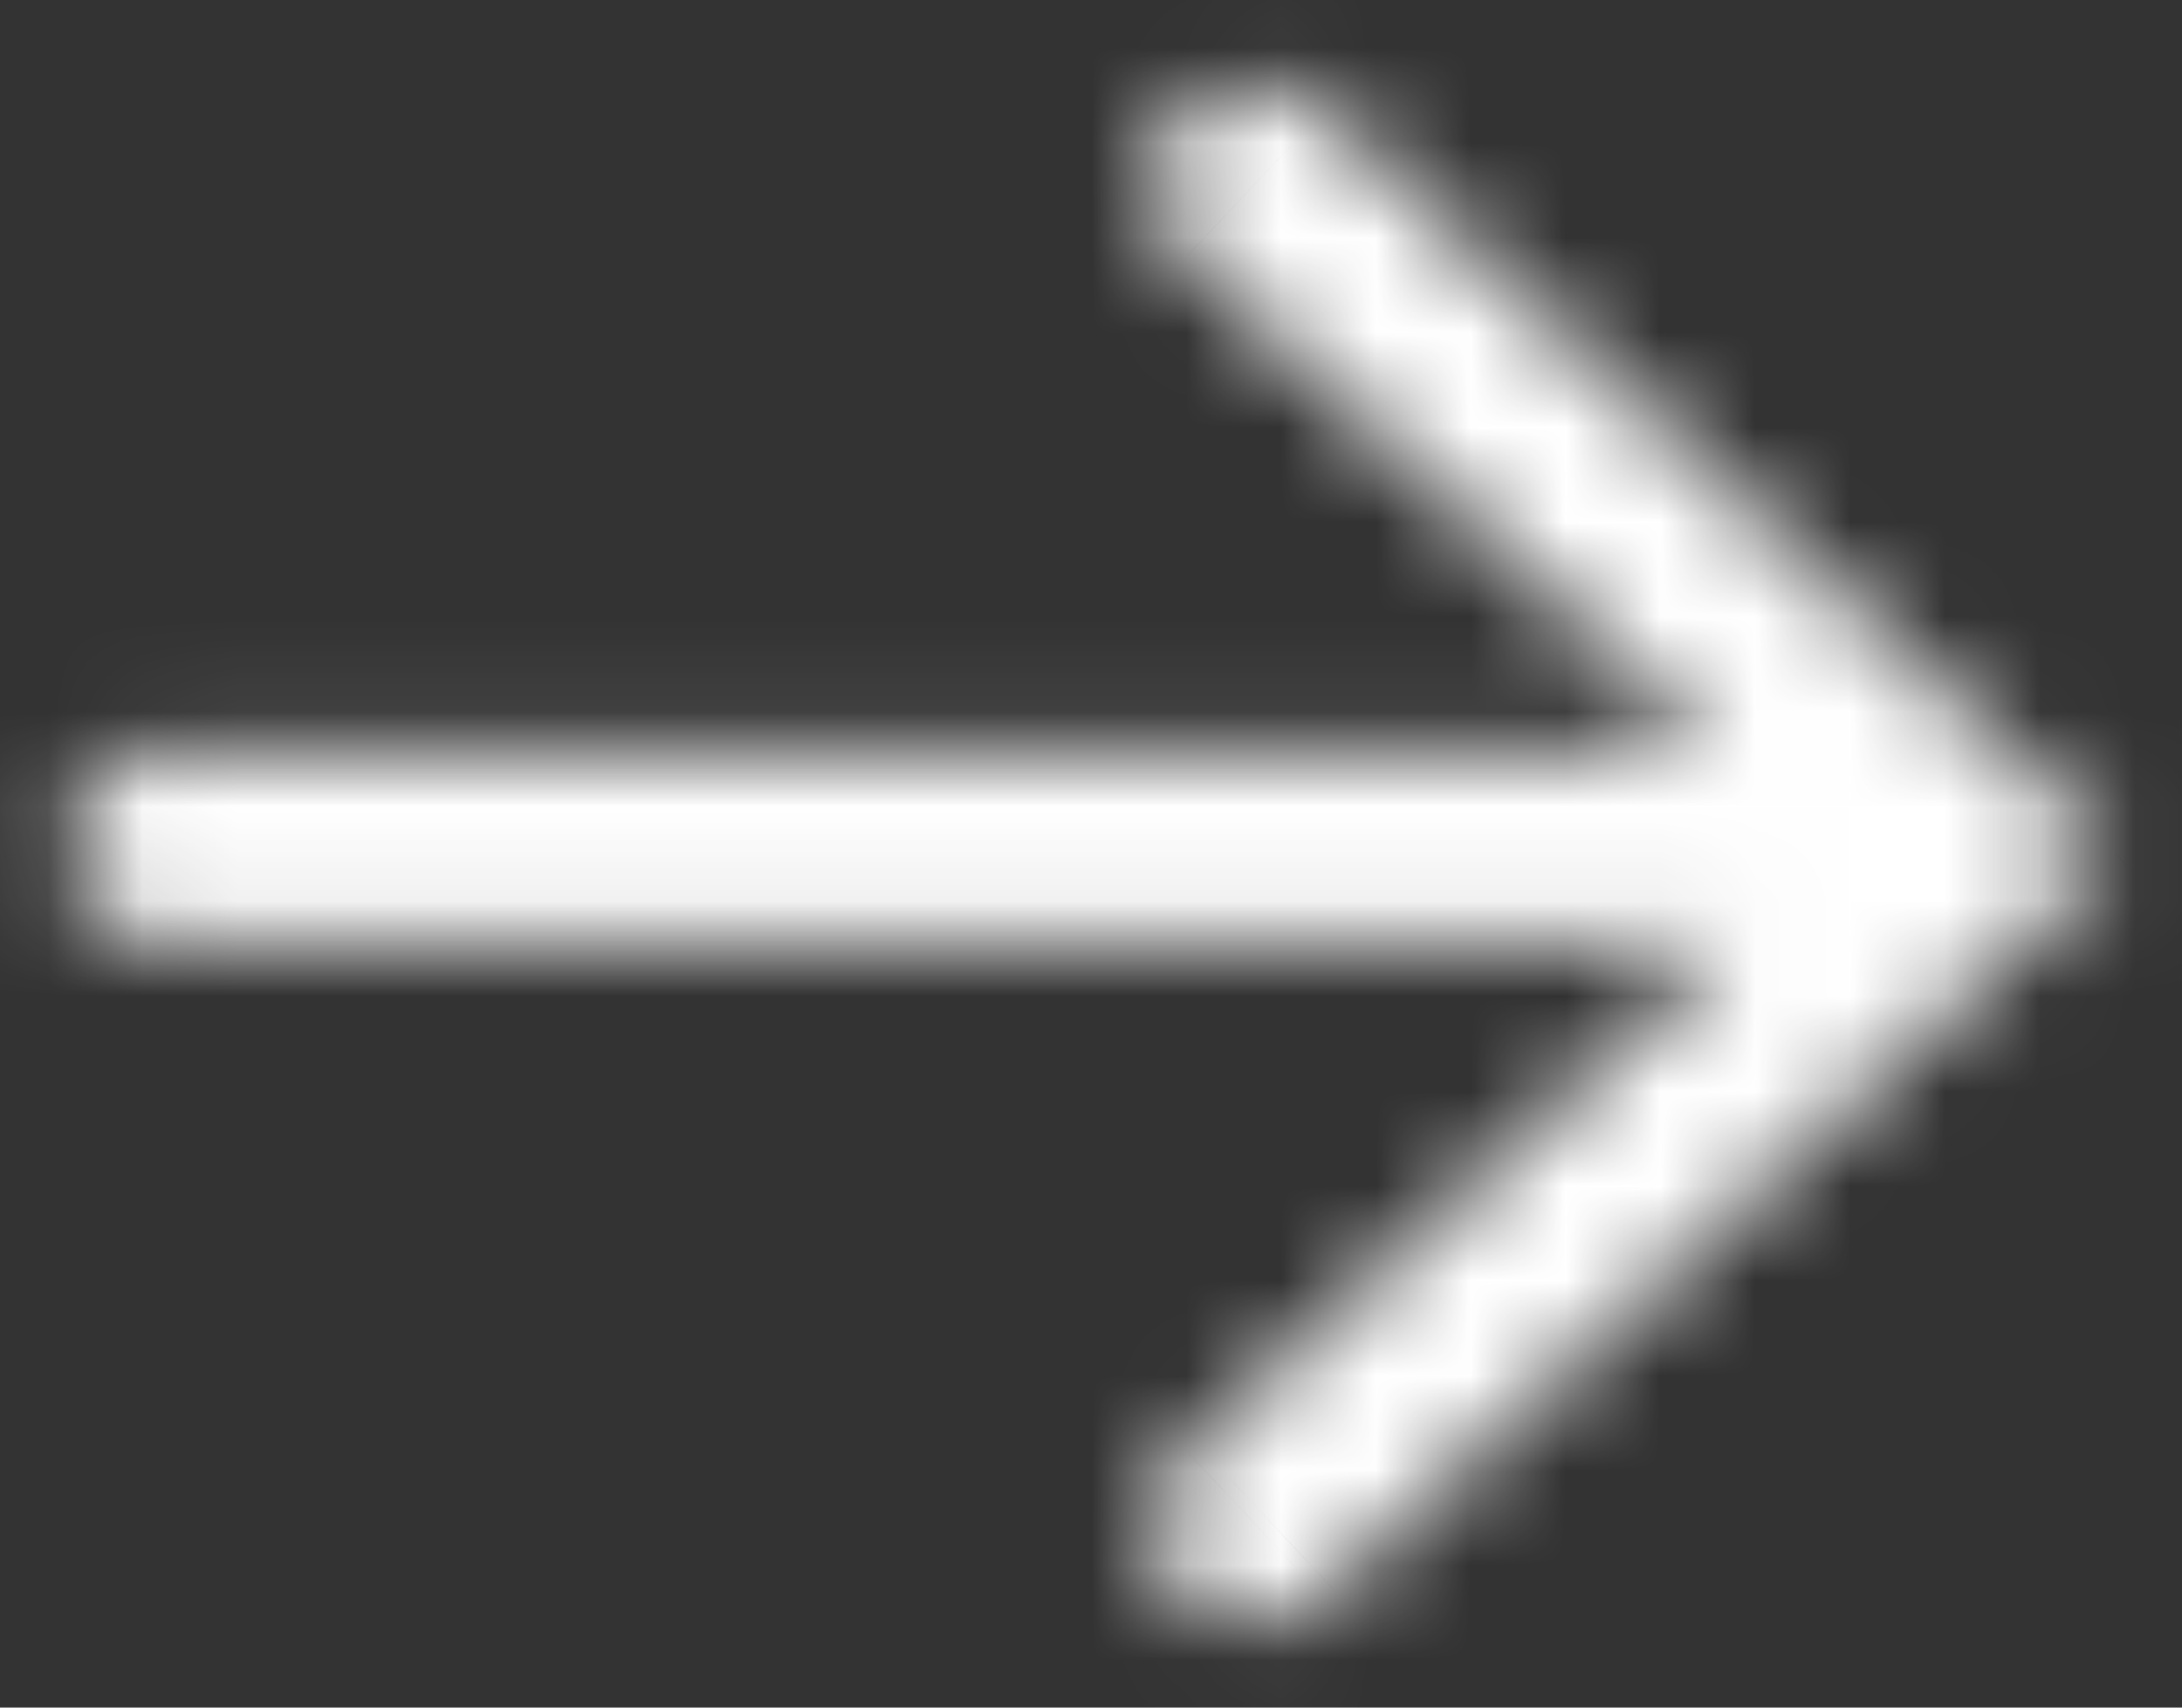 <svg width="23" height="18" viewBox="0 0 23 18" fill="none" xmlns="http://www.w3.org/2000/svg">
<rect x="0" y="0" width="23" height="18" fill="#333333" stroke="none"/>
<mask id="path-1-inside-1_3136_23013" fill="white">
<path d="M22.301 9L14.049 1.256C13.952 1.15 13.832 1.063 13.698 1.002C13.563 0.941 13.417 0.907 13.267 0.901C13.118 0.896 12.969 0.919 12.83 0.971C12.691 1.022 12.564 1.099 12.459 1.198C12.353 1.298 12.27 1.416 12.216 1.547C12.161 1.677 12.136 1.817 12.142 1.957C12.148 2.097 12.184 2.235 12.249 2.361C12.314 2.487 12.406 2.6 12.52 2.691L18.05 7.901L1.785 7.901C1.498 7.901 1.222 8.009 1.018 8.199C0.815 8.39 0.701 8.649 0.701 8.919C0.701 9.189 0.815 9.448 1.018 9.639C1.222 9.829 1.498 9.937 1.785 9.937L18.245 9.937L12.52 15.31C12.406 15.401 12.314 15.513 12.249 15.639C12.184 15.766 12.148 15.903 12.142 16.044C12.136 16.184 12.161 16.323 12.216 16.454C12.27 16.585 12.353 16.703 12.459 16.802C12.564 16.901 12.691 16.979 12.83 17.03C12.969 17.081 13.118 17.105 13.267 17.1C13.417 17.094 13.563 17.06 13.698 16.999C13.832 16.938 13.952 16.851 14.049 16.745L22.301 9Z"/>
</mask>
<path d="M22.301 9L23.669 10.459L25.223 9L23.669 7.542L22.301 9ZM14.049 1.256L12.572 2.604L12.624 2.661L12.68 2.714L14.049 1.256ZM12.52 2.691L13.892 1.235L13.834 1.181L13.773 1.132L12.52 2.691ZM18.05 7.901L18.05 9.901L23.089 9.901L19.422 6.446L18.05 7.901ZM18.245 9.937L19.614 11.395L23.299 7.937L18.245 7.937L18.245 9.937ZM12.52 15.31L13.773 16.869L13.833 16.821L13.889 16.768L12.52 15.31ZM14.049 16.745L12.68 15.286L12.624 15.339L12.572 15.397L14.049 16.745ZM23.669 7.542L15.418 -0.202L12.68 2.714L20.932 10.459L23.669 7.542ZM15.526 -0.092C15.242 -0.404 14.899 -0.649 14.524 -0.819L12.871 2.823C12.765 2.775 12.662 2.703 12.572 2.604L15.526 -0.092ZM14.524 -0.819C14.15 -0.989 13.747 -1.083 13.34 -1.098L13.195 2.9C13.086 2.896 12.976 2.871 12.871 2.823L14.524 -0.819ZM13.34 -1.098C12.933 -1.112 12.525 -1.048 12.14 -0.907L13.52 2.848C13.413 2.887 13.303 2.904 13.195 2.9L13.34 -1.098ZM12.14 -0.907C11.755 -0.765 11.396 -0.547 11.09 -0.26L13.827 2.657C13.733 2.746 13.627 2.808 13.52 2.848L12.14 -0.907ZM11.09 -0.26C10.784 0.028 10.536 0.379 10.37 0.776L14.061 2.317C14.005 2.453 13.922 2.568 13.827 2.657L11.09 -0.26ZM10.37 0.776C10.204 1.174 10.126 1.605 10.143 2.04L14.14 1.875C14.146 2.03 14.118 2.181 14.061 2.317L10.37 0.776ZM10.143 2.04C10.161 2.474 10.275 2.896 10.472 3.278L14.027 1.445C14.094 1.574 14.134 1.721 14.14 1.875L10.143 2.04ZM10.472 3.278C10.668 3.659 10.941 3.988 11.267 4.25L13.773 1.132C13.872 1.211 13.961 1.316 14.027 1.445L10.472 3.278ZM11.149 4.147L16.679 9.357L19.422 6.446L13.892 1.235L11.149 4.147ZM18.05 5.901L1.785 5.901L1.785 9.901L18.05 9.901L18.05 5.901ZM1.785 5.901C1.007 5.901 0.236 6.19 -0.35 6.741L2.387 9.658C2.207 9.827 1.988 9.901 1.785 9.901L1.785 5.901ZM-0.35 6.741C-0.941 7.296 -1.299 8.076 -1.299 8.919L2.701 8.919C2.701 9.222 2.571 9.485 2.387 9.658L-0.35 6.741ZM-1.299 8.919C-1.299 9.762 -0.941 10.542 -0.35 11.097L2.387 8.18C2.571 8.353 2.701 8.616 2.701 8.919L-1.299 8.919ZM-0.35 11.097C0.236 11.648 1.007 11.937 1.785 11.937L1.785 7.937C1.988 7.937 2.207 8.011 2.387 8.18L-0.35 11.097ZM1.785 11.937L18.245 11.937L18.245 7.937L1.785 7.937L1.785 11.937ZM16.877 8.478L11.151 13.851L13.889 16.768L19.614 11.395L16.877 8.478ZM11.267 13.751C10.941 14.013 10.668 14.342 10.472 14.723L14.027 16.556C13.961 16.685 13.872 16.789 13.773 16.869L11.267 13.751ZM10.472 14.723C10.275 15.105 10.161 15.527 10.143 15.961L14.14 16.126C14.134 16.28 14.094 16.427 14.027 16.556L10.472 14.723ZM10.143 15.961C10.126 16.396 10.204 16.827 10.37 17.224L14.061 15.684C14.118 15.82 14.146 15.971 14.14 16.126L10.143 15.961ZM10.37 17.224C10.536 17.622 10.784 17.973 11.09 18.261L13.827 15.344C13.922 15.433 14.005 15.547 14.061 15.684L10.37 17.224ZM11.09 18.261C11.396 18.548 11.755 18.766 12.14 18.907L13.52 15.153C13.627 15.192 13.733 15.255 13.827 15.344L11.09 18.261ZM12.14 18.907C12.525 19.049 12.933 19.113 13.34 19.098L13.195 15.101C13.303 15.097 13.413 15.114 13.52 15.153L12.14 18.907ZM13.34 19.098C13.747 19.084 14.15 18.99 14.524 18.82L12.871 15.178C12.976 15.13 13.086 15.105 13.195 15.101L13.34 19.098ZM14.524 18.82C14.899 18.65 15.242 18.404 15.526 18.093L12.572 15.397C12.662 15.298 12.765 15.226 12.871 15.178L14.524 18.82ZM15.418 18.203L23.669 10.459L20.932 7.542L12.68 15.286L15.418 18.203Z" fill="white" mask="url(#path-1-inside-1_3136_23013)"/>
</svg>
